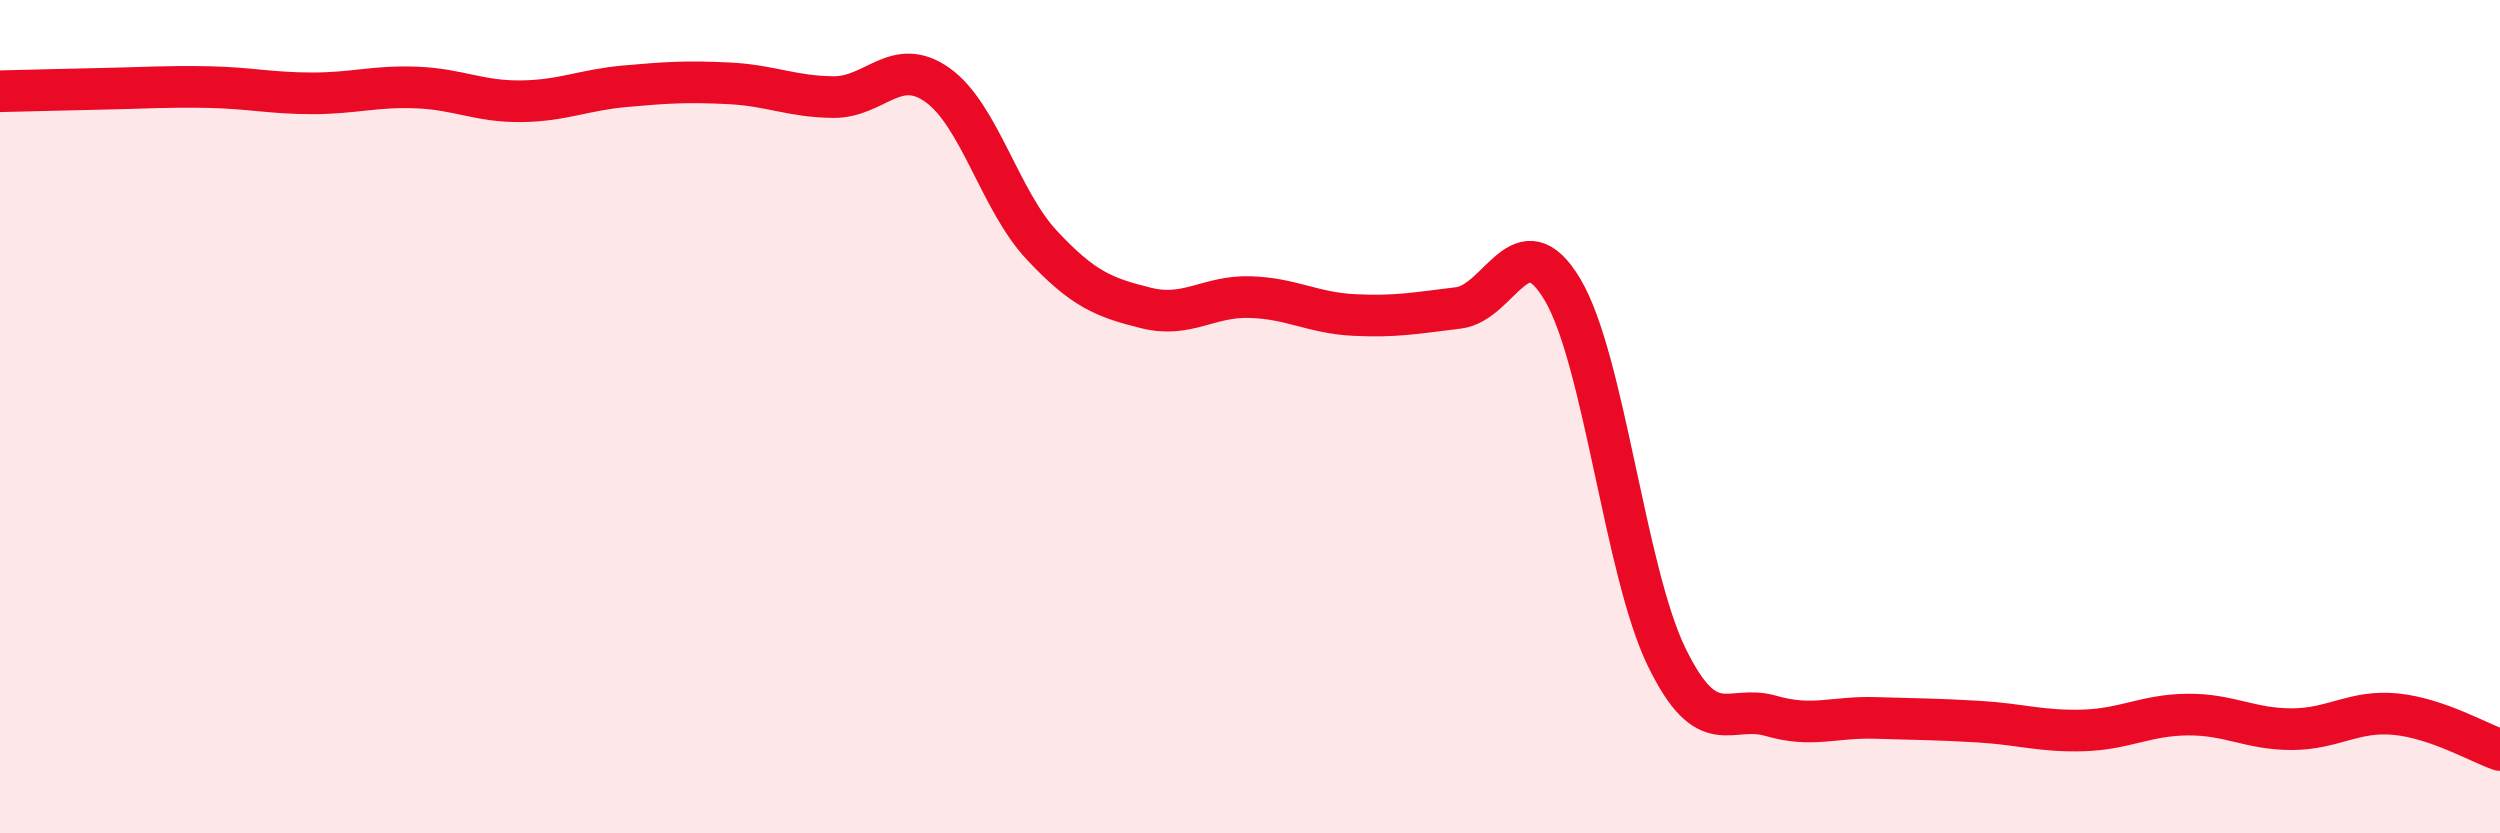 
    <svg width="60" height="20" viewBox="0 0 60 20" xmlns="http://www.w3.org/2000/svg">
      <path
        d="M 0,2.19 C 0.5,2.18 1.5,2.15 2.5,2.13 C 3.5,2.11 4,2.07 5,2.09 C 6,2.11 6.5,2.24 7.5,2.24 C 8.5,2.24 9,2.06 10,2.1 C 11,2.14 11.5,2.44 12.5,2.43 C 13.5,2.42 14,2.16 15,2.07 C 16,1.98 16.5,1.95 17.5,2 C 18.5,2.05 19,2.32 20,2.33 C 21,2.34 21.5,1.33 22.5,2.04 C 23.5,2.75 24,4.81 25,5.88 C 26,6.95 26.5,7.14 27.5,7.39 C 28.5,7.64 29,7.1 30,7.13 C 31,7.16 31.5,7.51 32.5,7.56 C 33.5,7.61 34,7.51 35,7.39 C 36,7.27 36.5,5.27 37.5,6.95 C 38.5,8.63 39,13.72 40,15.77 C 41,17.82 41.5,16.89 42.5,17.18 C 43.5,17.47 44,17.2 45,17.23 C 46,17.26 46.5,17.26 47.5,17.32 C 48.5,17.38 49,17.56 50,17.53 C 51,17.5 51.5,17.16 52.5,17.15 C 53.5,17.14 54,17.5 55,17.5 C 56,17.5 56.5,17.04 57.5,17.14 C 58.5,17.24 59.5,17.83 60,18L60 20L0 20Z"
        fill="#EB0A25"
        opacity="0.1"
        stroke-linecap="round"
        stroke-linejoin="round"
      />
      <path
        d="M 0,2.19 C 0.5,2.18 1.5,2.15 2.5,2.13 C 3.5,2.11 4,2.07 5,2.09 C 6,2.11 6.5,2.24 7.5,2.24 C 8.5,2.24 9,2.06 10,2.1 C 11,2.14 11.5,2.44 12.5,2.43 C 13.5,2.42 14,2.16 15,2.07 C 16,1.98 16.5,1.95 17.5,2 C 18.5,2.05 19,2.32 20,2.33 C 21,2.34 21.5,1.33 22.5,2.04 C 23.5,2.75 24,4.81 25,5.88 C 26,6.95 26.5,7.14 27.5,7.39 C 28.5,7.64 29,7.1 30,7.13 C 31,7.16 31.5,7.51 32.5,7.56 C 33.5,7.61 34,7.51 35,7.39 C 36,7.27 36.5,5.27 37.5,6.95 C 38.5,8.63 39,13.72 40,15.77 C 41,17.82 41.5,16.89 42.5,17.18 C 43.5,17.47 44,17.2 45,17.23 C 46,17.26 46.5,17.26 47.5,17.32 C 48.5,17.38 49,17.56 50,17.53 C 51,17.5 51.5,17.16 52.5,17.15 C 53.5,17.14 54,17.5 55,17.5 C 56,17.5 56.5,17.04 57.5,17.14 C 58.5,17.24 59.5,17.83 60,18"
        stroke="#EB0A25"
        stroke-width="1"
        fill="none"
        stroke-linecap="round"
        stroke-linejoin="round"
      />
    </svg>
  